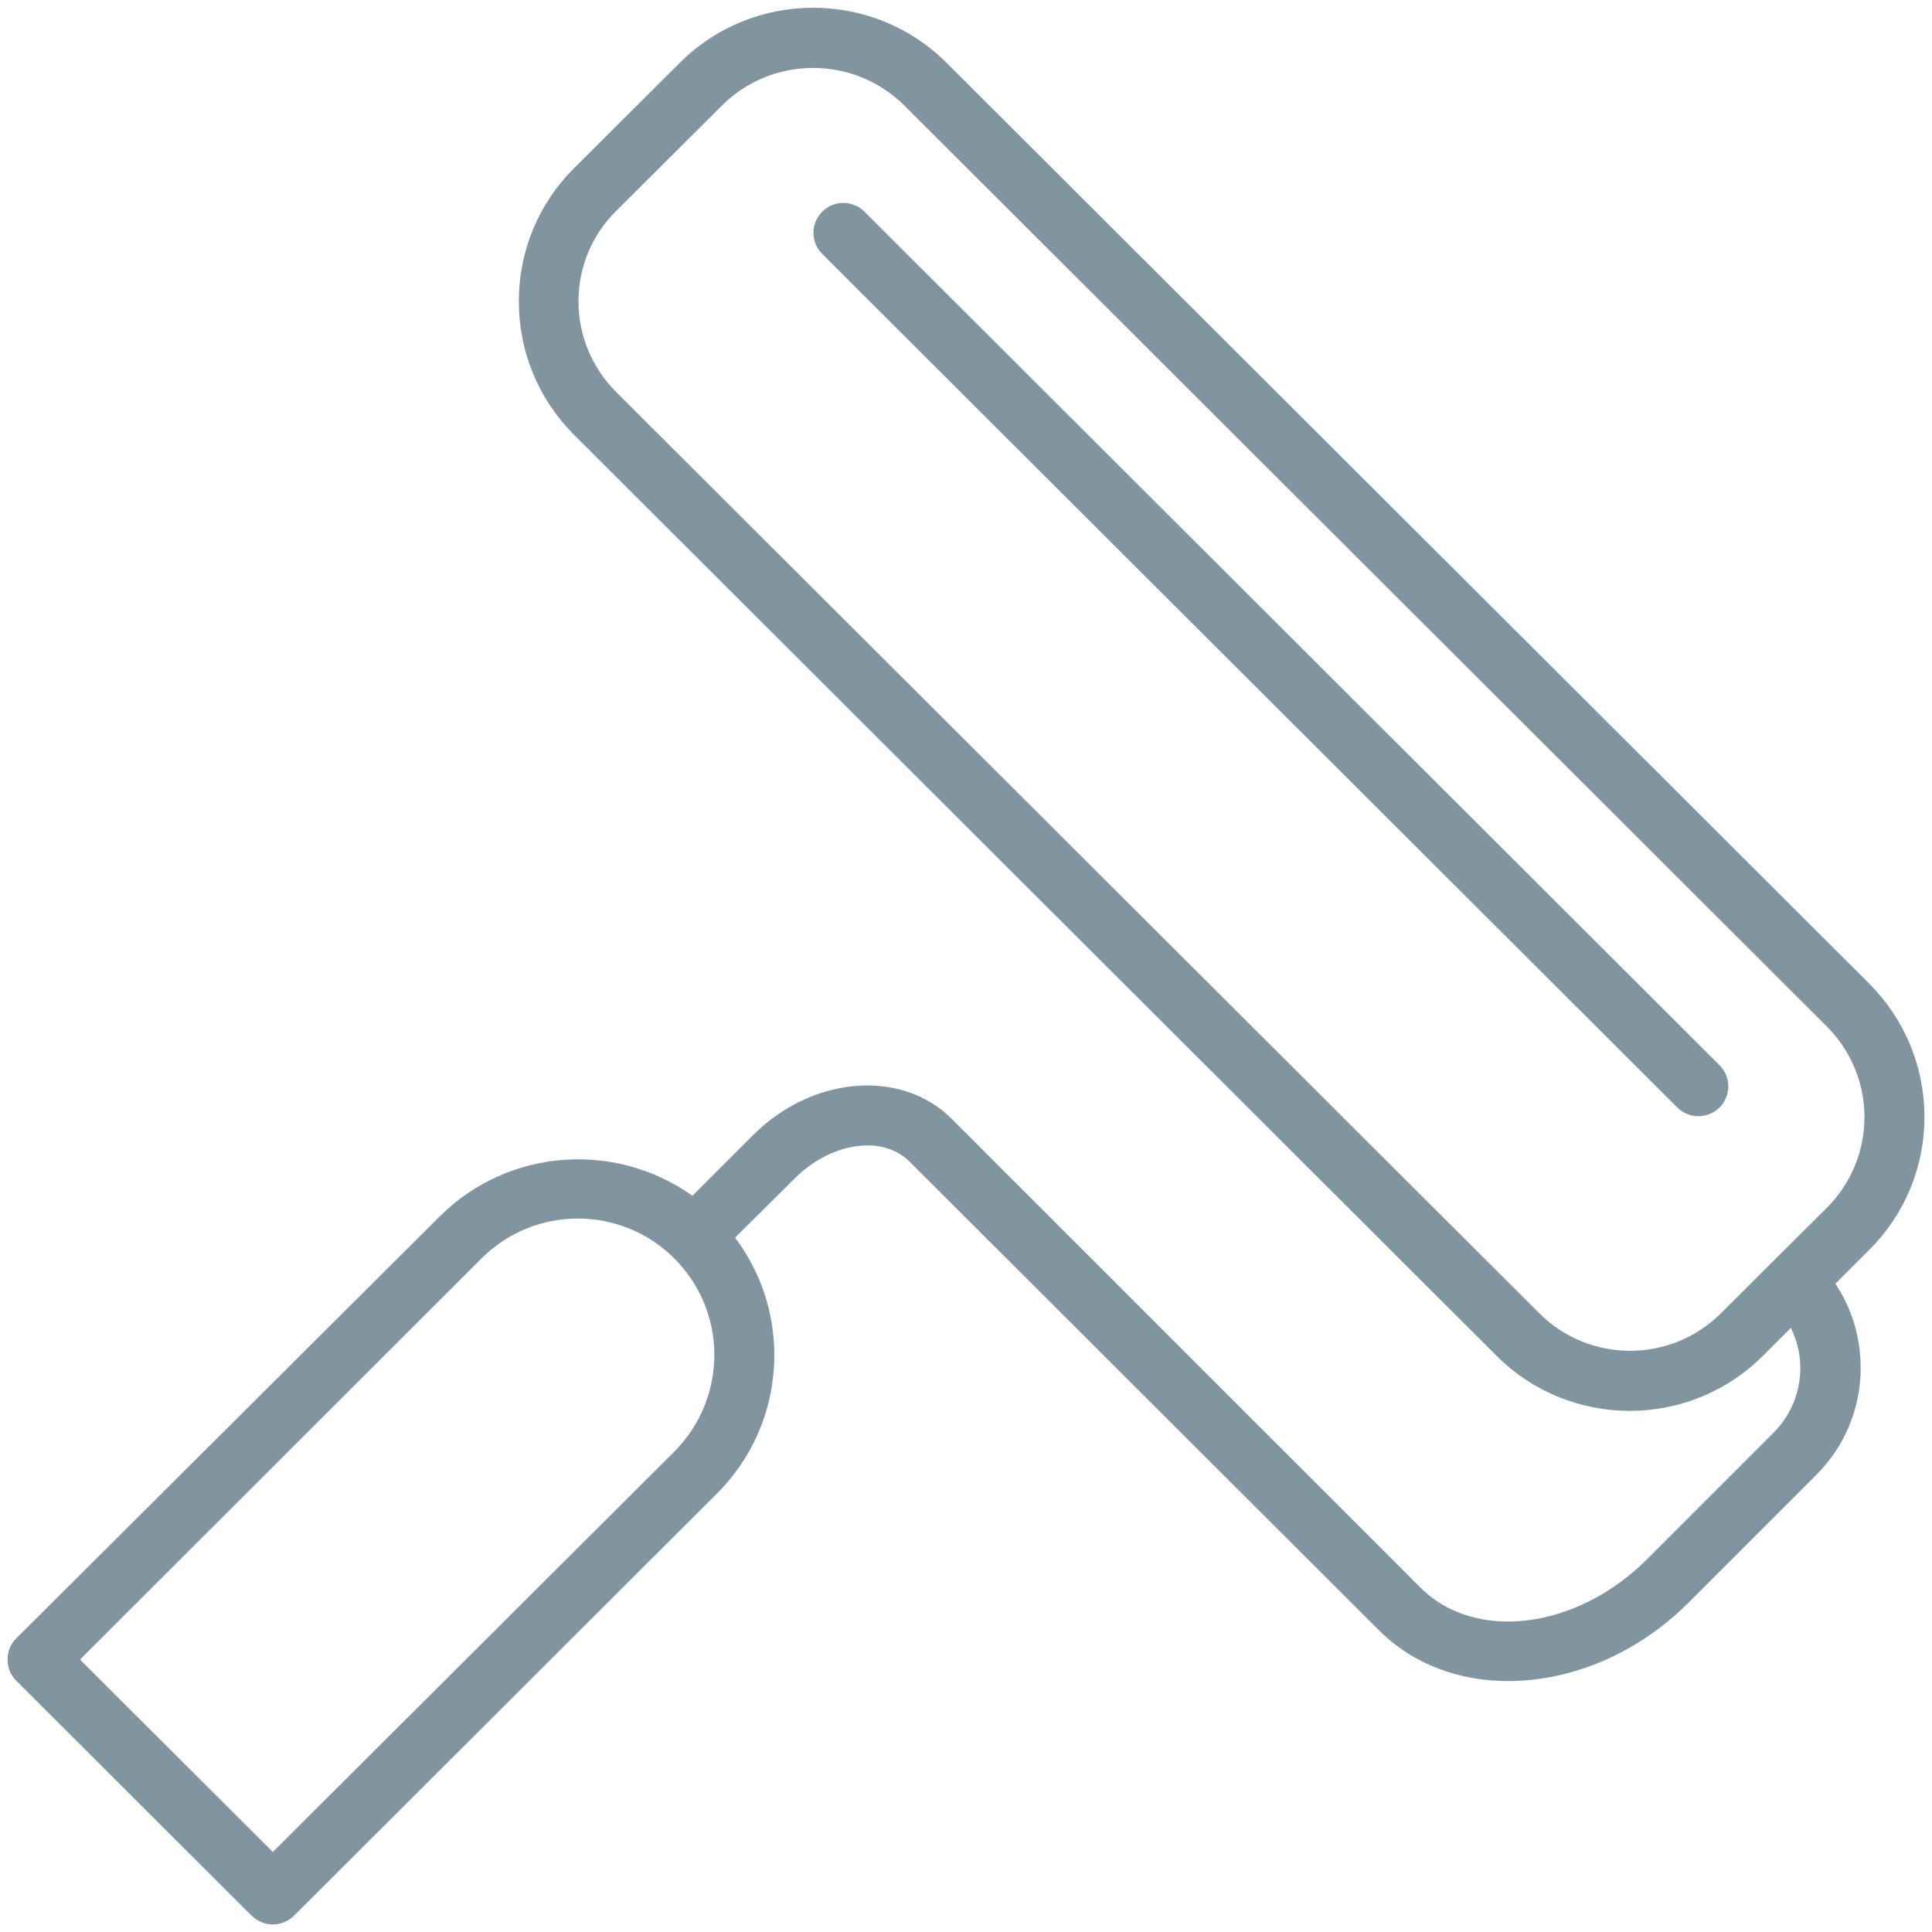 <svg fill="#80959F" xmlns="http://www.w3.org/2000/svg" xmlns:xlink="http://www.w3.org/1999/xlink" version="1.1" x="0px" y="0px" viewBox="0 0 512 512" enable-background="new 0 0 512 512" xml:space="preserve"><g><path d="M510,296c0-13.3-5.2-25.8-14.6-35.3L250.8,16.6c-19.5-19.4-51.1-19.4-70.6,0l-28.1,28c-9.4,9.4-14.6,21.9-14.6,35.3   c0,13.3,5.2,25.9,14.6,35.3l244.5,244.1c9.7,9.7,22.5,14.6,35.3,14.6c12.8,0,25.6-4.9,35.3-14.6l7.4-7.4c1.6,3.3,2.5,6.8,2.5,10.6   c0,6.5-2.5,12.6-7.1,17.2l-33.6,33.6c-18.6,18.5-45.4,21.9-59.9,7.5L252.2,296.5c-13.3-13.3-37-11.4-52.7,4.4l-16,16   c-20.3-14.5-48.8-12.7-67,5.5L4.3,434.2c-1.5,1.5-2.3,3.5-2.3,5.6s0.8,4.1,2.3,5.6l62.4,62.3c1.6,1.5,3.6,2.3,5.6,2.3   s4.1-0.8,5.6-2.3L190,395.8c9.8-9.8,15.2-22.9,15.2-36.7c0-11.4-3.7-22.2-10.4-31.1l15.9-15.8c9.6-9.5,23.1-11.5,30.3-4.4   l124.4,124.2c9.1,9.1,21.3,13.5,34.3,13.5c16.5,0,34.2-7.1,48-21l33.6-33.6c7.6-7.6,11.8-17.7,11.8-28.4c0-8-2.3-15.7-6.7-22.3l9-9   C504.8,321.8,510,309.3,510,296z M178.8,384.6L72.3,490.8l-51.1-51l106.4-106.3c14.1-14.1,37-14.1,51.1,0   c6.8,6.8,10.6,15.9,10.6,25.5S185.6,377.7,178.8,384.6z M484.2,320l-28.1,28c-13.3,13.3-34.9,13.3-48.2,0L163.3,103.9   c-6.4-6.4-10-15-10-24s3.5-17.6,10-24l28.1-28c6.6-6.6,15.4-9.9,24.1-9.9s17.4,3.3,24.1,9.9l244.5,244.1c6.4,6.4,10,15,10,24   S490.6,313.6,484.2,320z"></path><path d="M229.1,56.1c-3.1-3.1-8.1-3.1-11.2,0c-3.1,3.1-3.1,8.1,0,11.2l226.6,226.2c1.6,1.6,3.6,2.3,5.6,2.3c2,0,4.1-0.8,5.6-2.3   c3.1-3.1,3.1-8.1,0-11.2L229.1,56.1z"></path></g></svg>